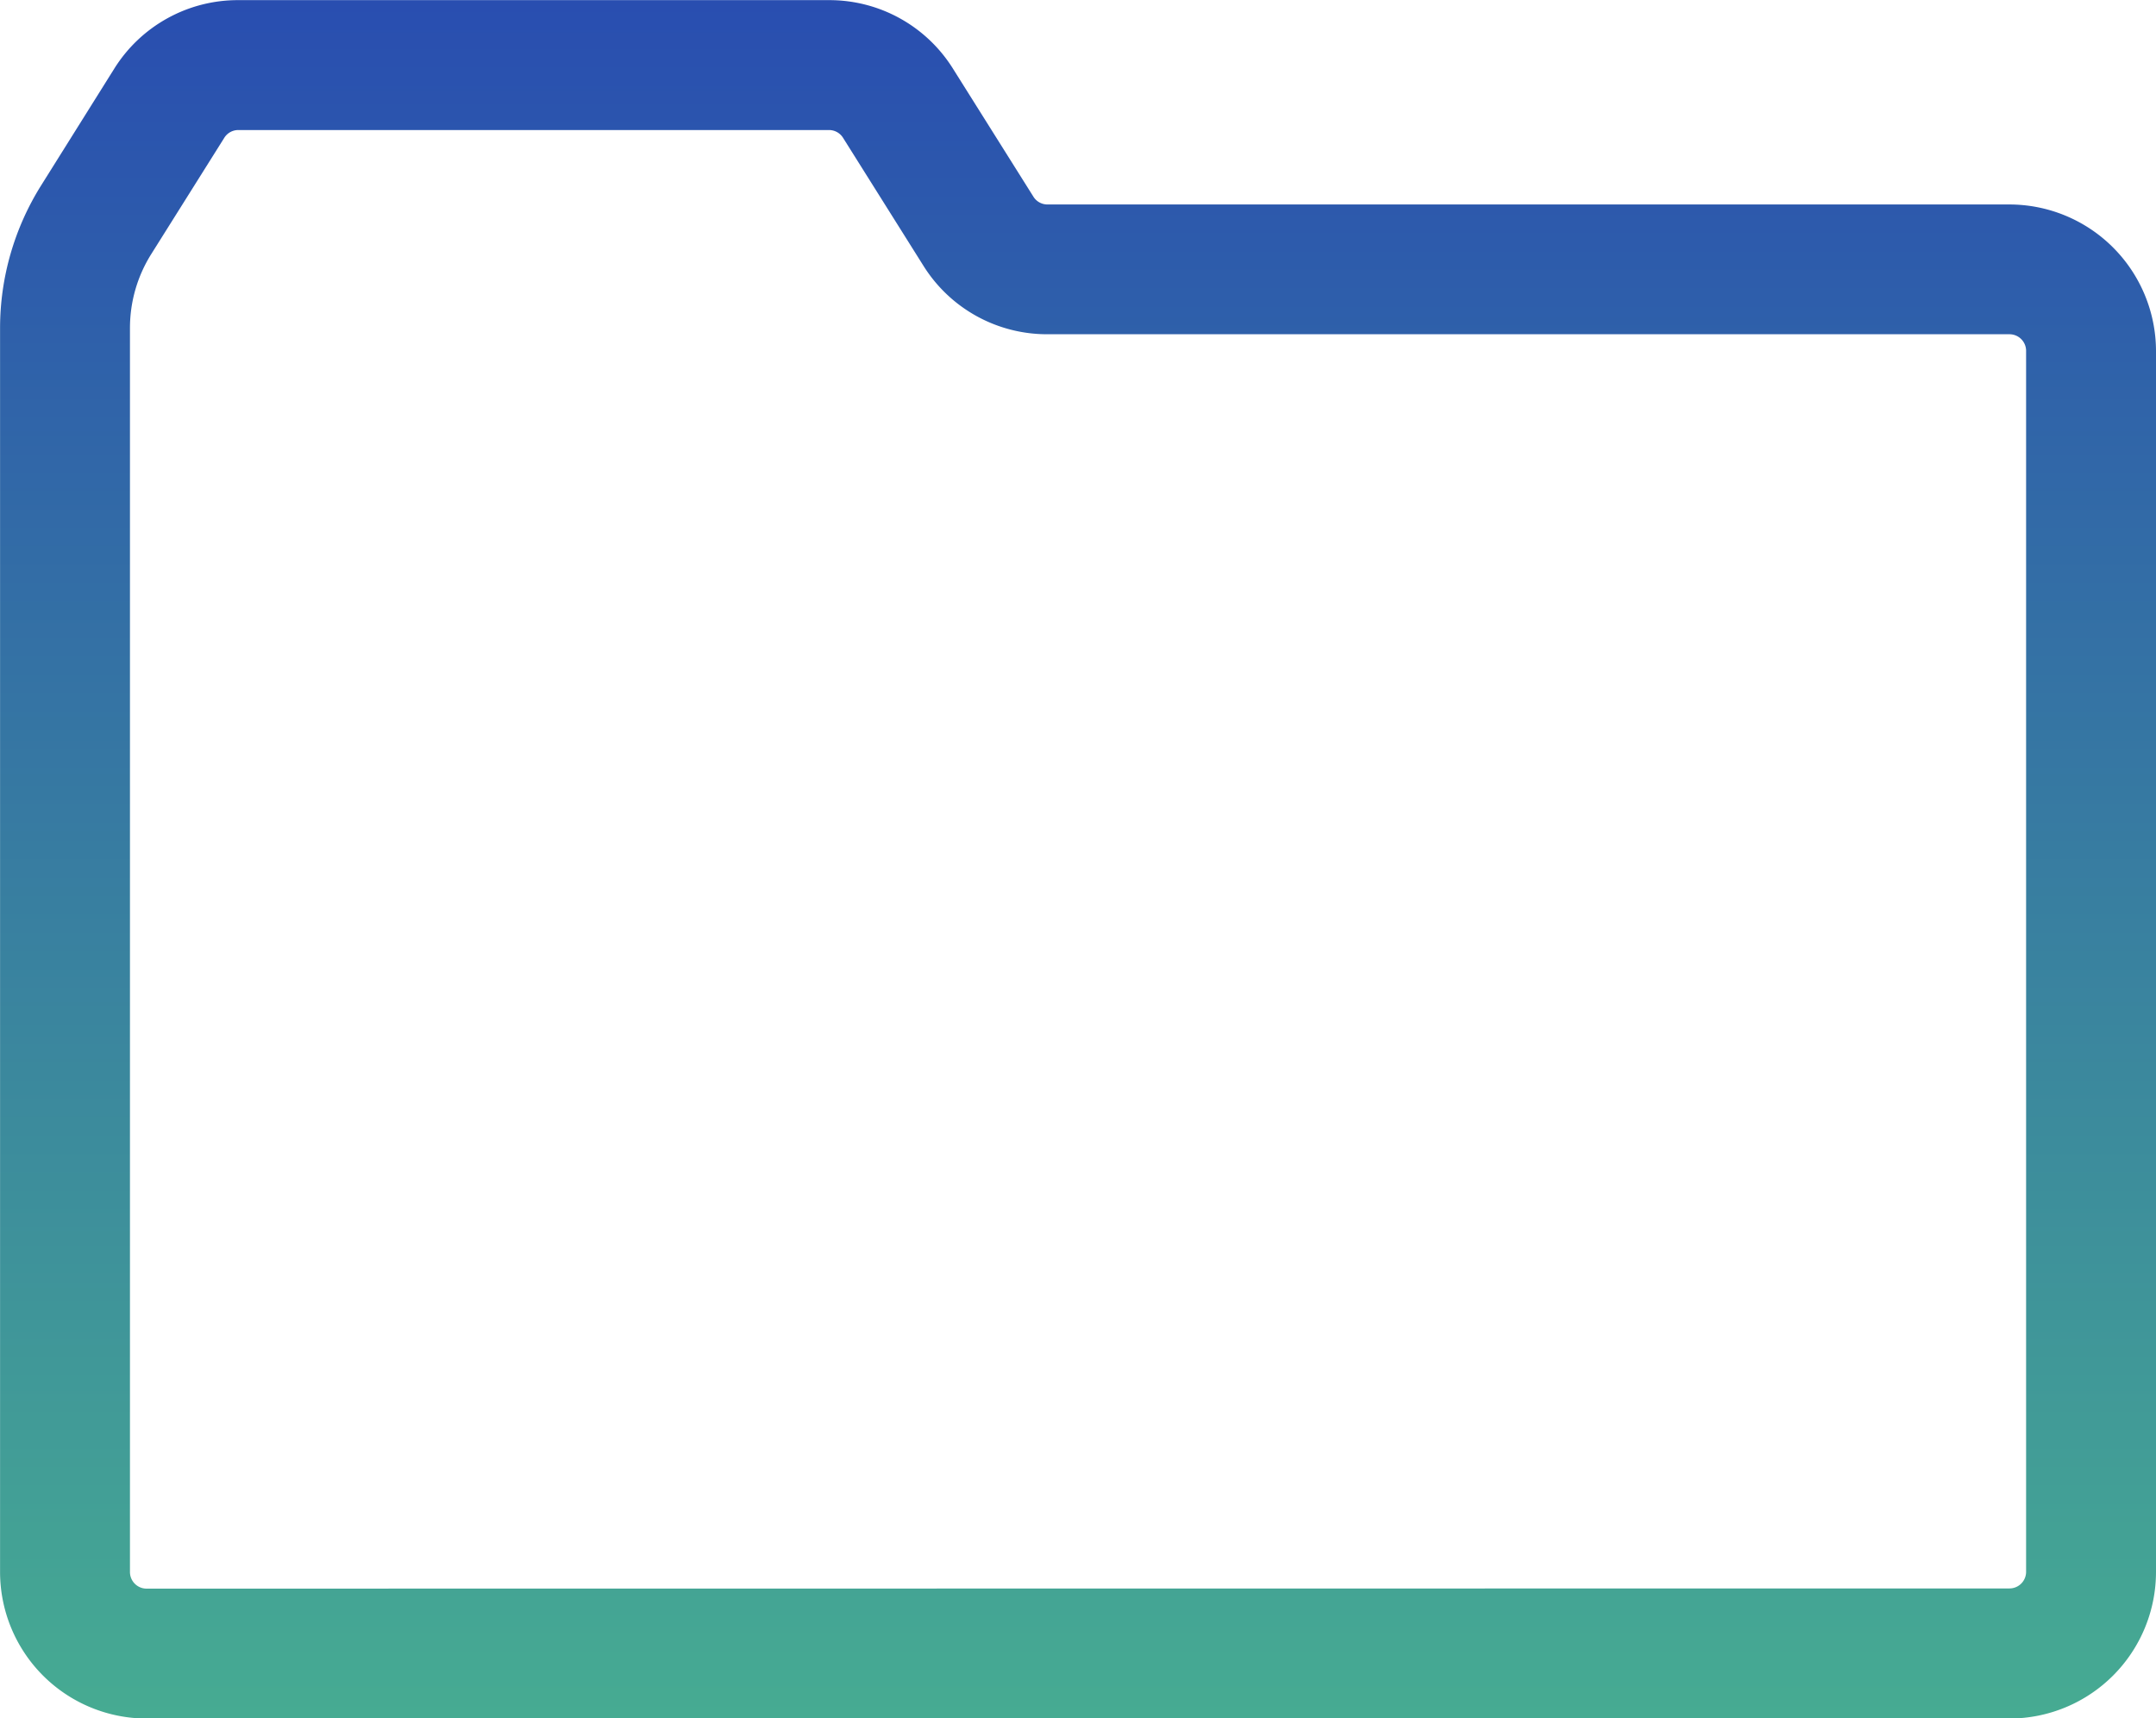 <svg xmlns="http://www.w3.org/2000/svg" xmlns:xlink="http://www.w3.org/1999/xlink" width="33.195" height="26.455" viewBox="0 0 33.195 26.455">
  <defs>
    <linearGradient id="linear-gradient" x1="0.5" x2="0.5" y2="1" gradientUnits="objectBoundingBox">
      <stop offset="0" stop-color="#294eb0"/>
      <stop offset="1" stop-color="#46ab92"/>
    </linearGradient>
  </defs>
  <path id="パス_8036" data-name="パス 8036" d="M8.669,5h9.092a2.244,2.244,0,0,1,1.911,1.056L20.91,8.026a.254.254,0,0,0,.217.12H35.938A2.259,2.259,0,0,1,38.194,10.4V29.2a2.258,2.258,0,0,1-2.256,2.256H7.255A2.258,2.258,0,0,1,5,29.2V10.05a4.138,4.138,0,0,1,.634-2.2L6.759,6.054A2.243,2.243,0,0,1,8.669,5ZM35.938,29.453a.256.256,0,0,0,.256-.256V10.4a.256.256,0,0,0-.256-.256H21.126a2.244,2.244,0,0,1-1.911-1.057L17.978,7.118A.255.255,0,0,0,17.761,7H8.669a.254.254,0,0,0-.217.12L7.327,8.911A2.14,2.14,0,0,0,7,10.05V29.2a.256.256,0,0,0,.256.256Z" transform="translate(-4.999 -4.998)" fill="url(#linear-gradient)"/>
</svg>

